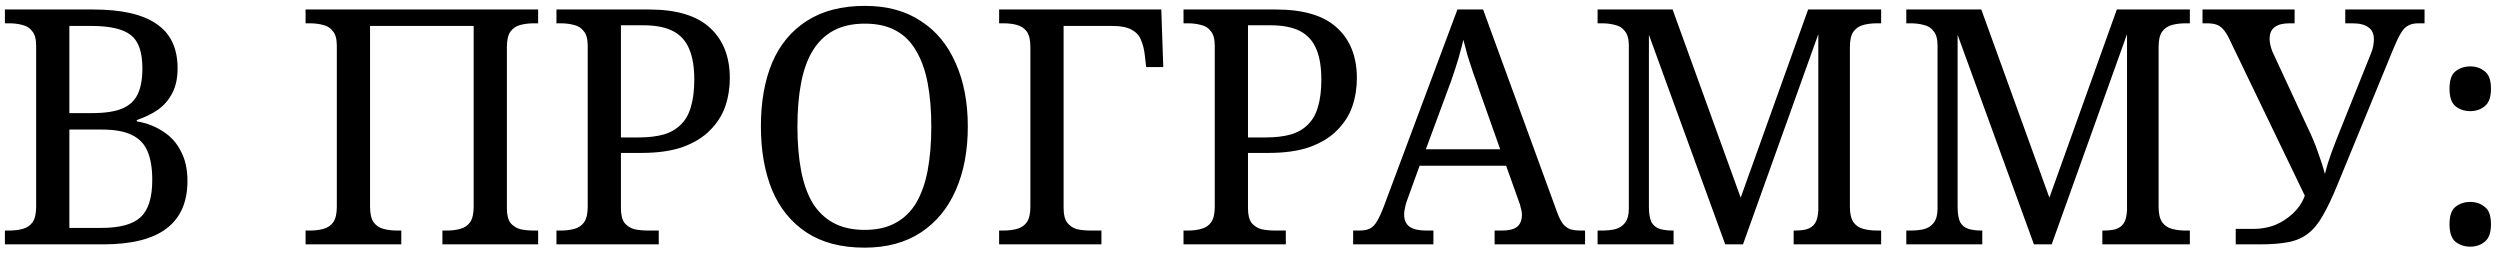 <?xml version="1.0" encoding="UTF-8"?> <svg xmlns="http://www.w3.org/2000/svg" width="266" height="27" viewBox="0 0 266 27" fill="none"> <path d="M0.521 26V24.53H0.976C1.513 24.53 1.991 24.472 2.411 24.355C2.854 24.238 3.204 24.005 3.461 23.655C3.718 23.282 3.846 22.733 3.846 22.01V4.86C3.846 4.16 3.706 3.647 3.426 3.32C3.169 2.97 2.819 2.748 2.376 2.655C1.956 2.538 1.489 2.48 0.976 2.48H0.521V1.01H9.901C12.934 1.01 15.186 1.523 16.656 2.55C18.149 3.553 18.896 5.128 18.896 7.275C18.896 8.302 18.709 9.177 18.336 9.9C17.963 10.623 17.449 11.218 16.796 11.685C16.143 12.128 15.396 12.49 14.556 12.77V12.91C15.629 13.097 16.563 13.458 17.356 13.995C18.173 14.508 18.803 15.208 19.246 16.095C19.713 16.958 19.946 18.008 19.946 19.245C19.946 21.508 19.199 23.2 17.706 24.32C16.236 25.44 13.984 26 10.951 26H0.521ZM10.776 24.25C12.759 24.25 14.159 23.865 14.976 23.095C15.793 22.325 16.201 21.007 16.201 19.14C16.201 17.927 16.038 16.923 15.711 16.13C15.384 15.337 14.836 14.753 14.066 14.38C13.296 13.983 12.223 13.785 10.846 13.785H7.381V24.25H10.776ZM9.796 12.035C11.173 12.035 12.246 11.872 13.016 11.545C13.786 11.218 14.334 10.705 14.661 10.005C14.988 9.305 15.151 8.395 15.151 7.275C15.151 5.548 14.743 4.37 13.926 3.74C13.109 3.087 11.709 2.76 9.726 2.76H7.381V12.035H9.796ZM32.513 26V24.53H32.968C33.505 24.53 33.983 24.472 34.403 24.355C34.846 24.238 35.196 24.005 35.453 23.655C35.71 23.282 35.838 22.733 35.838 22.01V4.86C35.838 4.16 35.698 3.647 35.418 3.32C35.161 2.97 34.811 2.748 34.368 2.655C33.948 2.538 33.481 2.48 32.968 2.48H32.513V1.01H57.258V2.48H56.803C56.29 2.48 55.811 2.538 55.368 2.655C54.925 2.772 54.575 3.005 54.318 3.355C54.061 3.705 53.933 4.253 53.933 5V22.185C53.933 22.862 54.061 23.375 54.318 23.725C54.598 24.052 54.948 24.273 55.368 24.39C55.811 24.483 56.29 24.53 56.803 24.53H57.258V26H47.073V24.53H47.528C48.065 24.53 48.543 24.472 48.963 24.355C49.406 24.238 49.756 24.005 50.013 23.655C50.27 23.282 50.398 22.733 50.398 22.01V2.76H39.373V22.01C39.373 22.733 39.501 23.282 39.758 23.655C40.015 24.005 40.365 24.238 40.808 24.355C41.251 24.472 41.73 24.53 42.243 24.53H42.698V26H32.513ZM59.207 26V24.53H59.662C60.199 24.53 60.677 24.472 61.097 24.355C61.541 24.238 61.891 24.005 62.147 23.655C62.404 23.282 62.532 22.733 62.532 22.01V4.86C62.532 4.16 62.392 3.647 62.112 3.32C61.856 2.97 61.506 2.748 61.062 2.655C60.642 2.538 60.176 2.48 59.662 2.48H59.207V1.01H69.042C71.982 1.01 74.152 1.663 75.552 2.97C76.952 4.253 77.652 6.038 77.652 8.325C77.652 9.375 77.489 10.378 77.162 11.335C76.836 12.268 76.299 13.108 75.552 13.855C74.829 14.602 73.861 15.197 72.647 15.64C71.457 16.06 69.999 16.27 68.272 16.27H66.067V22.185C66.067 22.862 66.196 23.375 66.452 23.725C66.732 24.052 67.082 24.273 67.502 24.39C67.946 24.483 68.424 24.53 68.937 24.53H70.092V26H59.207ZM67.922 14.625C68.972 14.625 69.871 14.52 70.617 14.31C71.387 14.077 72.006 13.715 72.472 13.225C72.962 12.735 73.312 12.105 73.522 11.335C73.756 10.542 73.872 9.585 73.872 8.465C73.872 7.158 73.697 6.085 73.347 5.245C72.997 4.382 72.426 3.74 71.632 3.32C70.839 2.9 69.777 2.69 68.447 2.69H66.067V14.625H67.922ZM91.986 26.35C89.512 26.35 87.459 25.813 85.826 24.74C84.192 23.667 82.967 22.162 82.15 20.225C81.357 18.288 80.96 16.025 80.96 13.435C80.96 10.845 81.357 8.593 82.15 6.68C82.967 4.767 84.192 3.285 85.826 2.235C87.482 1.162 89.547 0.625 92.02 0.625C94.377 0.625 96.361 1.162 97.971 2.235C99.604 3.285 100.84 4.778 101.68 6.715C102.544 8.628 102.975 10.88 102.975 13.47C102.975 16.06 102.544 18.323 101.68 20.26C100.84 22.173 99.604 23.667 97.971 24.74C96.337 25.813 94.342 26.35 91.986 26.35ZM91.986 24.46C93.292 24.46 94.389 24.215 95.275 23.725C96.186 23.235 96.921 22.523 97.481 21.59C98.04 20.633 98.449 19.478 98.706 18.125C98.962 16.748 99.091 15.197 99.091 13.47C99.091 11.743 98.962 10.203 98.706 8.85C98.449 7.497 98.04 6.353 97.481 5.42C96.944 4.463 96.221 3.74 95.311 3.25C94.424 2.76 93.327 2.515 92.02 2.515C90.714 2.515 89.606 2.76 88.695 3.25C87.785 3.74 87.039 4.463 86.456 5.42C85.895 6.353 85.487 7.497 85.231 8.85C84.974 10.203 84.846 11.743 84.846 13.47C84.846 15.197 84.974 16.748 85.231 18.125C85.487 19.478 85.895 20.633 86.456 21.59C87.039 22.523 87.785 23.235 88.695 23.725C89.606 24.215 90.702 24.46 91.986 24.46ZM106.307 26V24.53H106.762C107.299 24.53 107.777 24.472 108.197 24.355C108.64 24.238 108.99 24.005 109.247 23.655C109.504 23.282 109.632 22.733 109.632 22.01V5C109.632 4.253 109.504 3.705 109.247 3.355C108.99 3.005 108.64 2.772 108.197 2.655C107.777 2.538 107.299 2.48 106.762 2.48H106.307V1.01H123.562L123.772 7.135H121.952L121.812 5.91C121.742 5.257 121.602 4.697 121.392 4.23C121.205 3.763 120.867 3.402 120.377 3.145C119.91 2.888 119.222 2.76 118.312 2.76H113.167V22.15C113.167 22.827 113.295 23.34 113.552 23.69C113.832 24.04 114.182 24.273 114.602 24.39C115.045 24.483 115.524 24.53 116.037 24.53H117.192V26H106.307ZM125.926 26V24.53H126.381C126.918 24.53 127.396 24.472 127.816 24.355C128.26 24.238 128.61 24.005 128.866 23.655C129.123 23.282 129.251 22.733 129.251 22.01V4.86C129.251 4.16 129.111 3.647 128.831 3.32C128.575 2.97 128.225 2.748 127.781 2.655C127.361 2.538 126.895 2.48 126.381 2.48H125.926V1.01H135.761C138.701 1.01 140.871 1.663 142.271 2.97C143.671 4.253 144.371 6.038 144.371 8.325C144.371 9.375 144.208 10.378 143.881 11.335C143.555 12.268 143.018 13.108 142.271 13.855C141.548 14.602 140.58 15.197 139.366 15.64C138.176 16.06 136.718 16.27 134.991 16.27H132.786V22.185C132.786 22.862 132.915 23.375 133.171 23.725C133.451 24.052 133.801 24.273 134.221 24.39C134.665 24.483 135.143 24.53 135.656 24.53H136.811V26H125.926ZM134.641 14.625C135.691 14.625 136.59 14.52 137.336 14.31C138.106 14.077 138.725 13.715 139.191 13.225C139.681 12.735 140.031 12.105 140.241 11.335C140.475 10.542 140.591 9.585 140.591 8.465C140.591 7.158 140.416 6.085 140.066 5.245C139.716 4.382 139.145 3.74 138.351 3.32C137.558 2.9 136.496 2.69 135.166 2.69H132.786V14.625H134.641ZM143.976 26V24.53H144.641C145.108 24.53 145.481 24.46 145.761 24.32C146.041 24.18 146.298 23.912 146.531 23.515C146.764 23.118 147.021 22.547 147.301 21.8L155.071 1.01H157.801L165.711 22.675C165.898 23.165 166.096 23.55 166.306 23.83C166.516 24.087 166.773 24.273 167.076 24.39C167.379 24.483 167.753 24.53 168.196 24.53H168.651V26H159.026V24.53H159.831C160.531 24.53 161.056 24.402 161.406 24.145C161.756 23.865 161.931 23.433 161.931 22.85C161.931 22.71 161.919 22.582 161.896 22.465C161.873 22.325 161.838 22.185 161.791 22.045C161.768 21.882 161.721 21.718 161.651 21.555L160.251 17.635H151.046L149.716 21.31C149.646 21.497 149.588 21.683 149.541 21.87C149.494 22.057 149.459 22.232 149.436 22.395C149.413 22.535 149.401 22.675 149.401 22.815C149.401 23.398 149.588 23.83 149.961 24.11C150.358 24.39 150.941 24.53 151.711 24.53H152.516V26H143.976ZM151.711 15.885H159.621L157.451 9.76C157.218 9.06 156.984 8.395 156.751 7.765C156.541 7.135 156.343 6.528 156.156 5.945C155.993 5.362 155.841 4.79 155.701 4.23C155.608 4.65 155.503 5.058 155.386 5.455C155.293 5.852 155.176 6.26 155.036 6.68C154.919 7.077 154.779 7.508 154.616 7.975C154.476 8.418 154.301 8.908 154.091 9.445L151.711 15.885ZM169.984 26V24.53H170.439C170.952 24.53 171.419 24.483 171.839 24.39C172.282 24.273 172.632 24.052 172.889 23.725C173.169 23.375 173.309 22.862 173.309 22.185V4.86C173.309 4.16 173.169 3.647 172.889 3.32C172.632 2.97 172.282 2.748 171.839 2.655C171.419 2.538 170.952 2.48 170.439 2.48H169.984V1.01H177.964L185.209 21.03L192.384 1.01H200.154V2.48H199.699C199.185 2.48 198.707 2.538 198.264 2.655C197.82 2.772 197.47 3.005 197.214 3.355C196.957 3.705 196.829 4.253 196.829 5V22.01C196.829 22.733 196.957 23.282 197.214 23.655C197.47 24.005 197.82 24.238 198.264 24.355C198.707 24.472 199.185 24.53 199.699 24.53H200.154V26H190.844V24.53H190.949C191.462 24.53 191.894 24.483 192.244 24.39C192.617 24.273 192.909 24.063 193.119 23.76C193.329 23.433 193.445 22.955 193.469 22.325V3.635L185.454 26H183.564L175.444 3.705V22.01C175.444 22.733 175.537 23.282 175.724 23.655C175.934 24.005 176.225 24.238 176.599 24.355C176.995 24.472 177.45 24.53 177.964 24.53H178.069V26H169.984ZM202.83 26V24.53H203.285C203.799 24.53 204.265 24.483 204.685 24.39C205.129 24.273 205.479 24.052 205.735 23.725C206.015 23.375 206.155 22.862 206.155 22.185V4.86C206.155 4.16 206.015 3.647 205.735 3.32C205.479 2.97 205.129 2.748 204.685 2.655C204.265 2.538 203.799 2.48 203.285 2.48H202.83V1.01H210.81L218.055 21.03L225.23 1.01H233V2.48H232.545C232.032 2.48 231.554 2.538 231.11 2.655C230.667 2.772 230.317 3.005 230.06 3.355C229.804 3.705 229.675 4.253 229.675 5V22.01C229.675 22.733 229.804 23.282 230.06 23.655C230.317 24.005 230.667 24.238 231.11 24.355C231.554 24.472 232.032 24.53 232.545 24.53H233V26H223.69V24.53H223.795C224.309 24.53 224.74 24.483 225.09 24.39C225.464 24.273 225.755 24.063 225.965 23.76C226.175 23.433 226.292 22.955 226.315 22.325V3.635L218.3 26H216.41L208.29 3.705V22.01C208.29 22.733 208.384 23.282 208.57 23.655C208.78 24.005 209.072 24.238 209.445 24.355C209.842 24.472 210.297 24.53 210.81 24.53H210.915V26H202.83ZM237.882 26V24.355H239.807C240.601 24.355 241.359 24.215 242.082 23.935C242.806 23.632 243.447 23.212 244.007 22.675C244.567 22.138 244.976 21.52 245.232 20.82L237.287 4.335C237.077 3.868 236.867 3.507 236.657 3.25C236.447 2.97 236.202 2.772 235.922 2.655C235.642 2.538 235.269 2.48 234.802 2.48H234.347V1.01H244.147V2.48H243.587C242.887 2.48 242.362 2.62 242.012 2.9C241.662 3.157 241.487 3.577 241.487 4.16C241.487 4.347 241.511 4.545 241.557 4.755C241.604 4.965 241.674 5.198 241.767 5.455L245.617 13.75C246.014 14.567 246.352 15.383 246.632 16.2C246.936 17.017 247.181 17.787 247.367 18.51C247.554 17.763 247.776 17.04 248.032 16.34C248.289 15.64 248.604 14.823 248.977 13.89L252.267 5.7C252.384 5.42 252.466 5.152 252.512 4.895C252.559 4.615 252.582 4.382 252.582 4.195C252.582 3.588 252.384 3.157 251.987 2.9C251.614 2.62 251.042 2.48 250.272 2.48H249.537V1.01H257.972V2.48H257.307C256.864 2.48 256.502 2.562 256.222 2.725C255.942 2.865 255.686 3.133 255.452 3.53C255.219 3.903 254.951 4.463 254.647 5.21L248.732 19.595C248.172 20.972 247.647 22.08 247.157 22.92C246.691 23.76 246.166 24.402 245.582 24.845C245.022 25.288 244.334 25.592 243.517 25.755C242.701 25.918 241.674 26 240.437 26H237.882ZM262.834 11.825C262.228 11.825 261.703 11.65 261.259 11.3C260.839 10.95 260.629 10.332 260.629 9.445C260.629 8.535 260.839 7.917 261.259 7.59C261.703 7.24 262.228 7.065 262.834 7.065C263.441 7.065 263.954 7.24 264.374 7.59C264.818 7.917 265.039 8.535 265.039 9.445C265.039 10.332 264.818 10.95 264.374 11.3C263.954 11.65 263.441 11.825 262.834 11.825ZM262.834 26.245C262.228 26.245 261.703 26.07 261.259 25.72C260.839 25.37 260.629 24.752 260.629 23.865C260.629 22.955 260.839 22.337 261.259 22.01C261.703 21.66 262.228 21.485 262.834 21.485C263.441 21.485 263.954 21.66 264.374 22.01C264.818 22.337 265.039 22.955 265.039 23.865C265.039 24.752 264.818 25.37 264.374 25.72C263.954 26.07 263.441 26.245 262.834 26.245Z" fill="black"></path> </svg> 